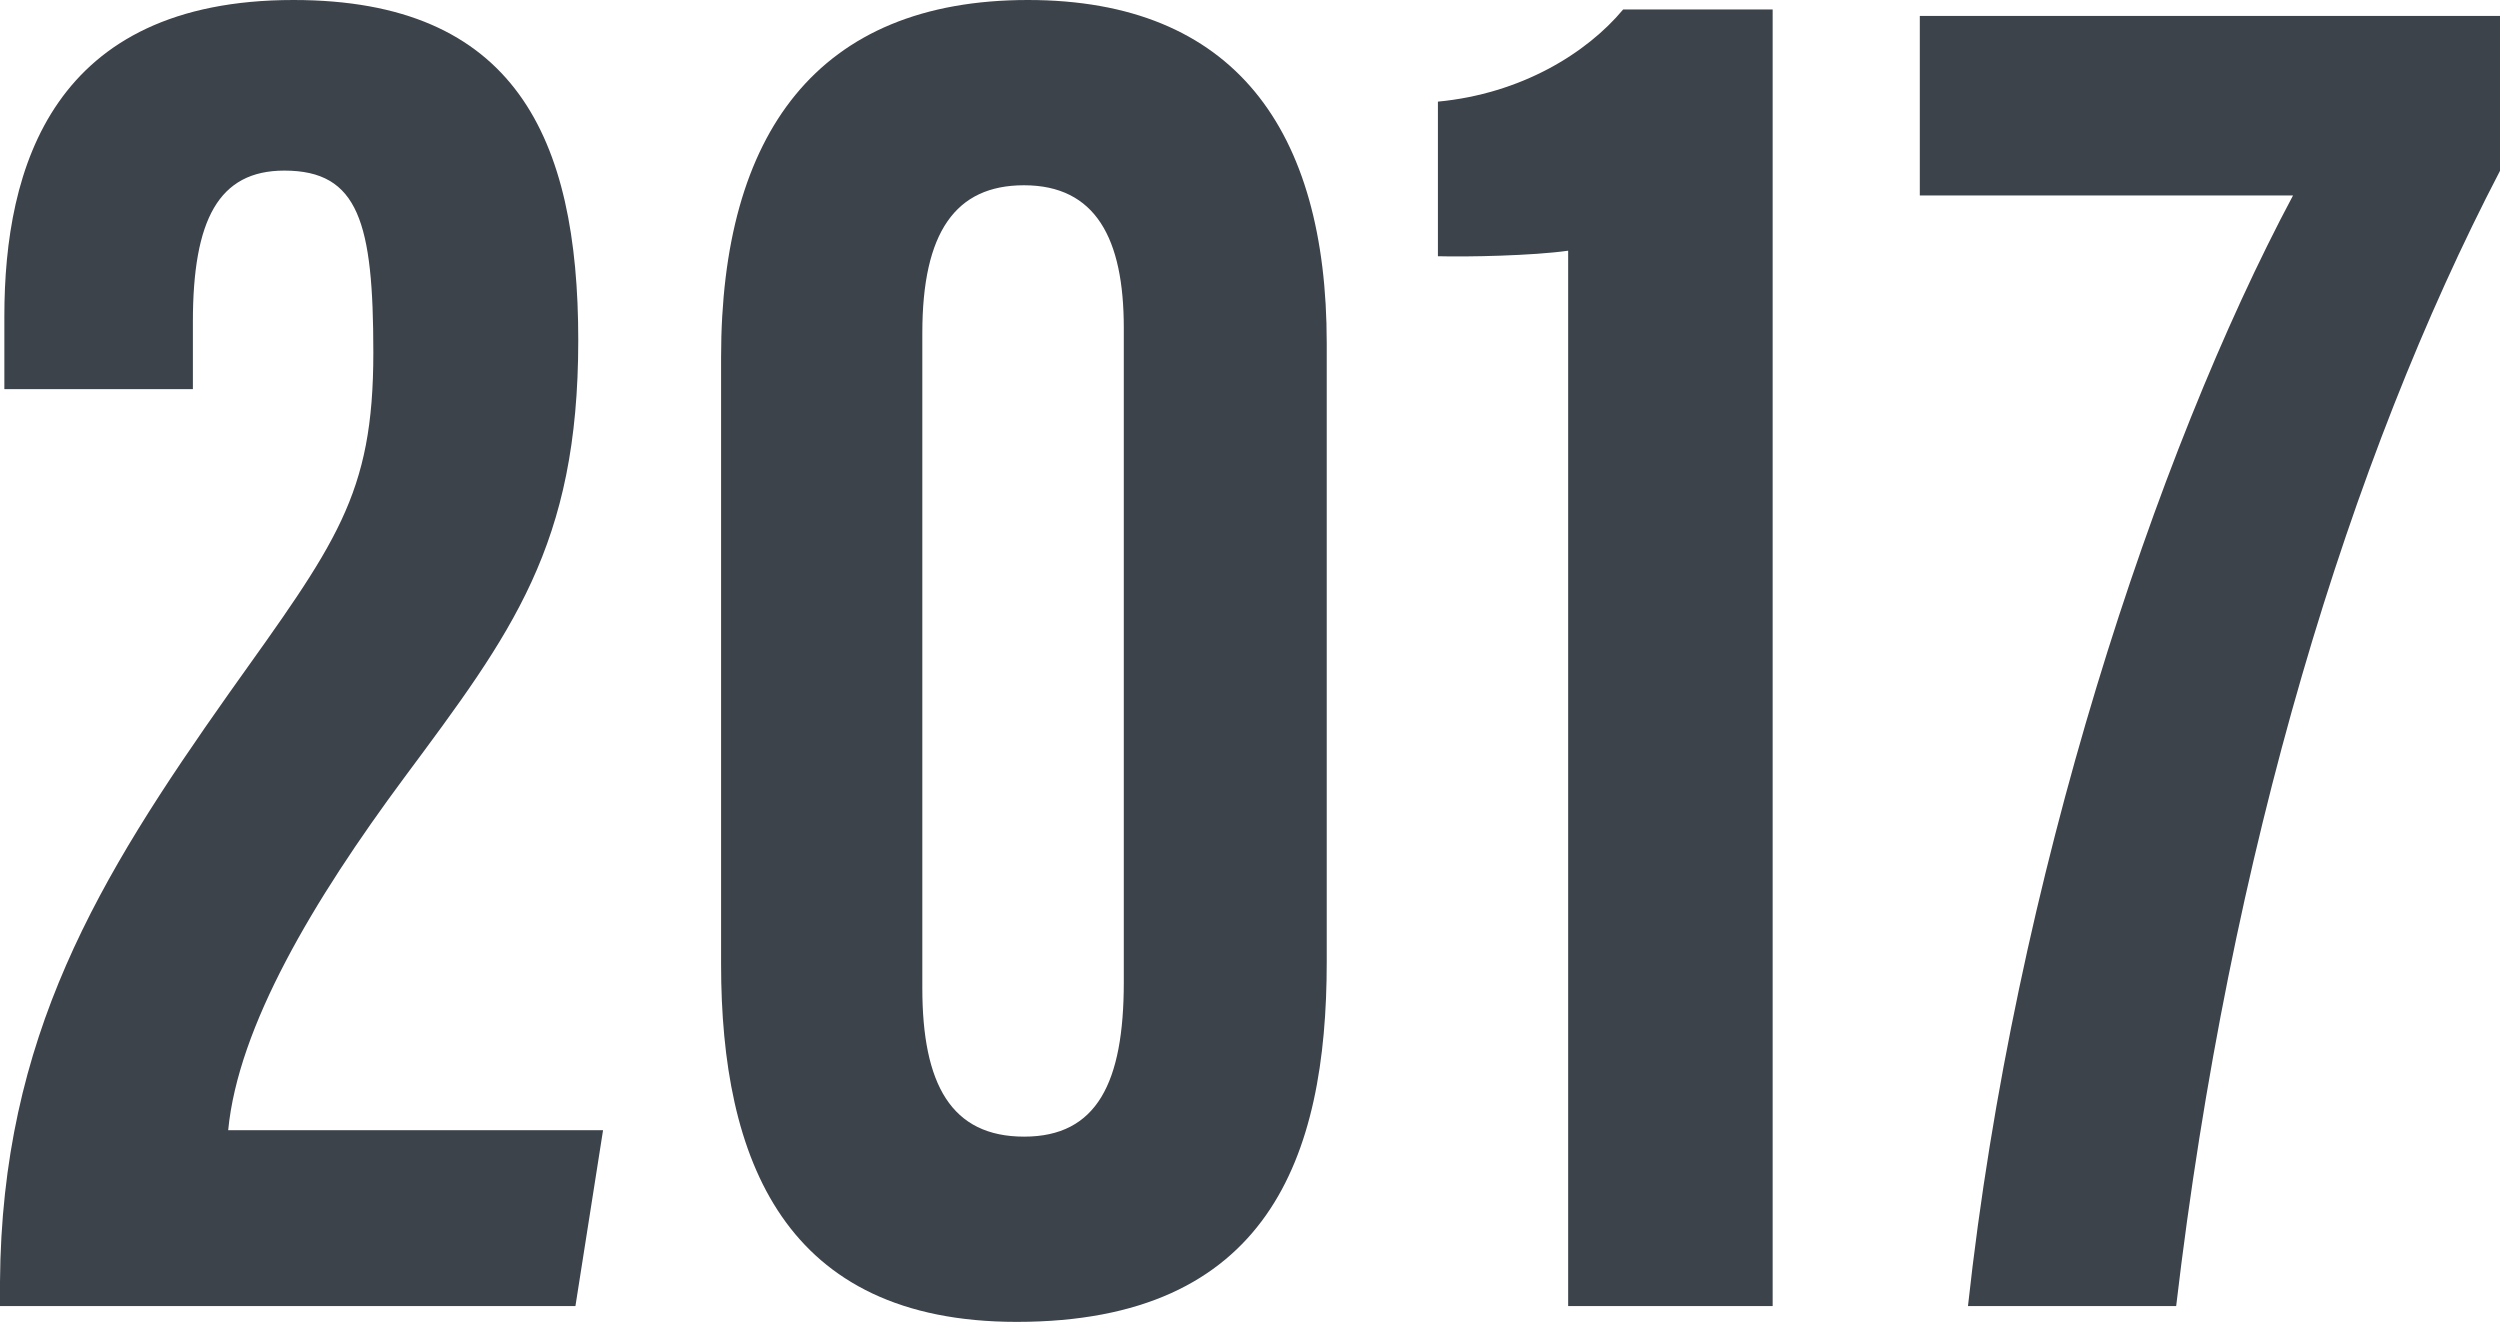 <?xml version="1.0" encoding="UTF-8"?><svg id="_レイヤー_2" xmlns="http://www.w3.org/2000/svg" width="75.147" height="39.735" viewBox="0 0 75.147 39.735"><defs><style>.cls-1{fill:#3c434b;}</style></defs><g id="_作業"><path class="cls-1" d="M0,39.258v-.732c.053-7.354,2.947-12.113,6.892-17.698,3.207-4.503,4.33-5.923,4.33-10.226,0-3.906-.438-5.474-2.676-5.474-1.975,0-2.748,1.477-2.748,4.545v2.024H.131v-2.196C.131,5.031,1.579,0,8.823,0c6.651,0,8.559,4.129,8.559,10.227,0,6.176-1.995,8.789-5.234,13.152-2.74,3.695-4.991,7.487-5.289,10.594h11.268l-.83,5.285H0Z"/><path class="cls-1" d="M39.88,10.312v18.606c0,5.875-1.766,10.816-9.319,10.816-6.987,0-8.886-4.874-8.886-10.749V10.74c0-6.728,2.895-10.74,9.223-10.74,6.208,0,8.982,3.908,8.982,10.312ZM27.724,10.005v19.694c0,2.896.869,4.467,3.061,4.467s2.995-1.627,2.995-4.639V9.854c0-2.682-.843-4.285-3.001-4.285-2.062,0-3.055,1.417-3.055,4.436Z"/><path class="cls-1" d="M47.137,39.258V7.536c-1.073.152-3.038.19-3.915.166V3.055c2.494-.236,4.465-1.448,5.569-2.771h4.493v38.974h-6.147Z"/><path class="cls-1" d="M75.147.478v4.657c-4.508,8.655-8.123,20.43-9.734,34.123h-6.258c1.402-12.84,5.641-25.638,9.771-33.383h-11.219V.478h17.439Z"/></g></svg>